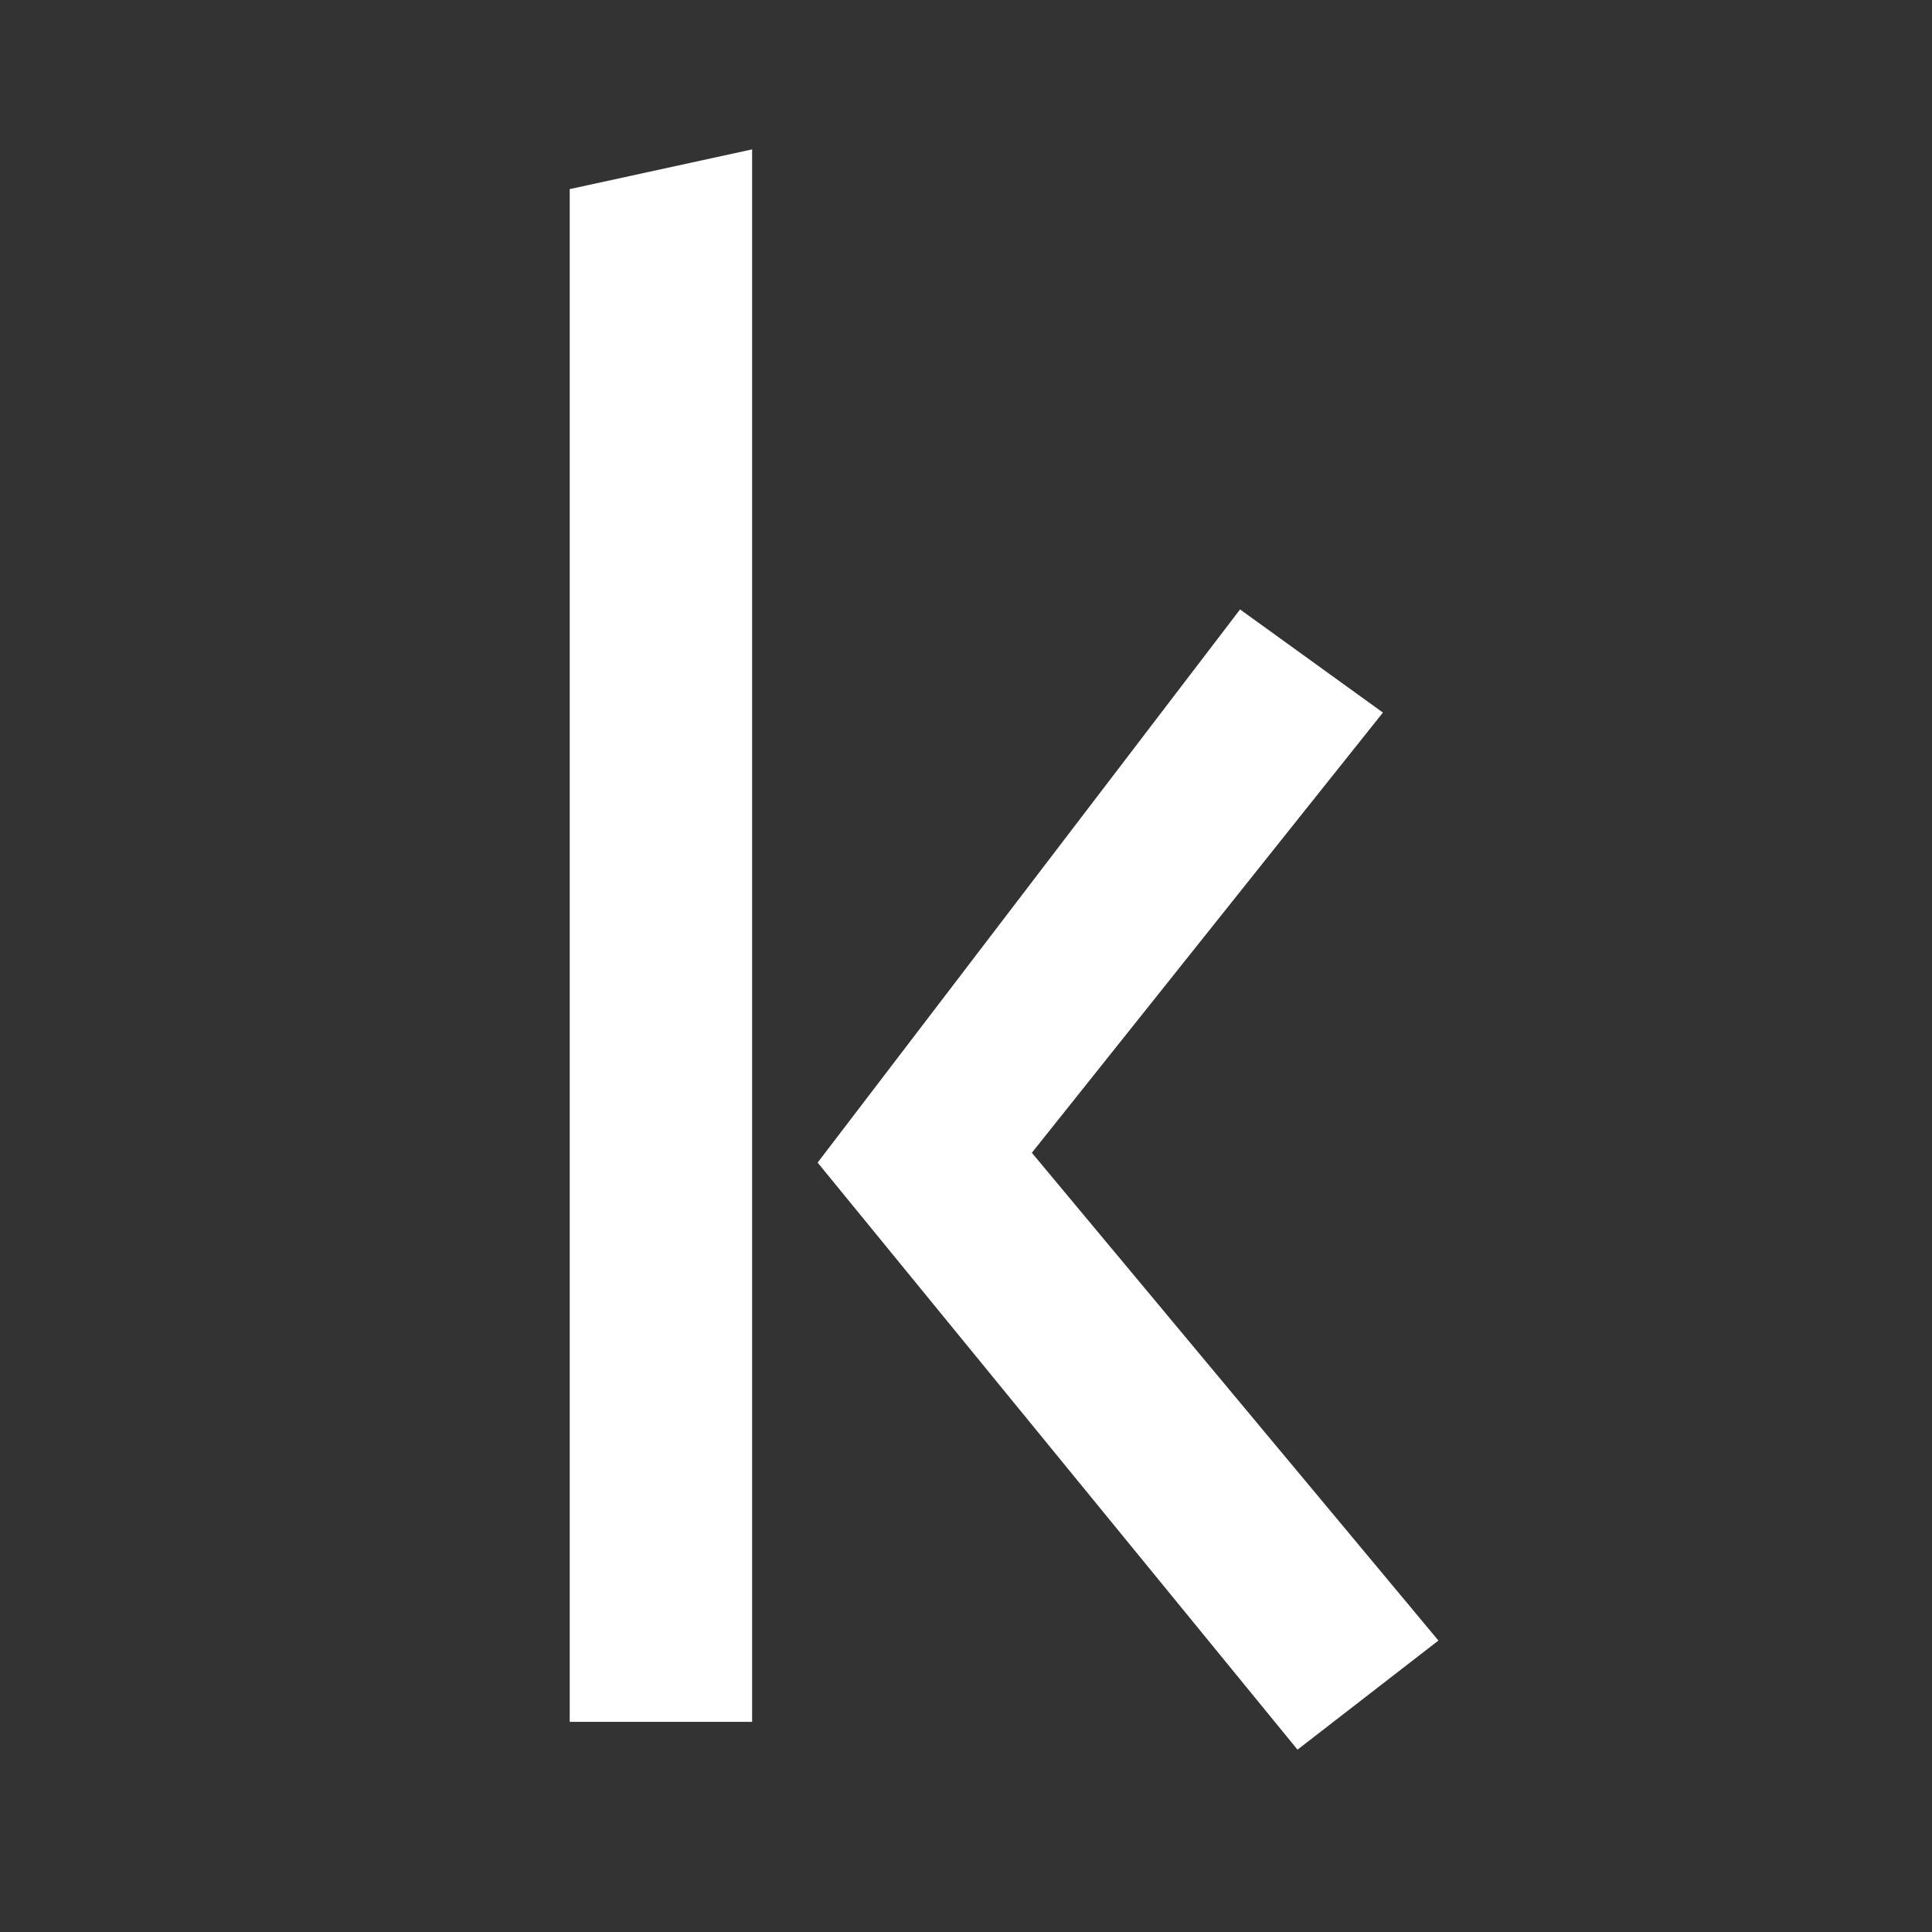 <svg width="34" height="34" viewBox="0 0 34 34" fill="none" xmlns="http://www.w3.org/2000/svg">
<rect x="0" y="0" width="34" height="34" fill="#333333" stroke="none"/>
<path d="M13.236 30.302H10.026V3.328L13.236 2.629V30.302ZM21.823 10.725L24.337 12.54L18.159 20.287L25.314 28.871L22.834 30.791L14.389 20.46L21.823 10.725Z" fill="white"/>
</svg>
